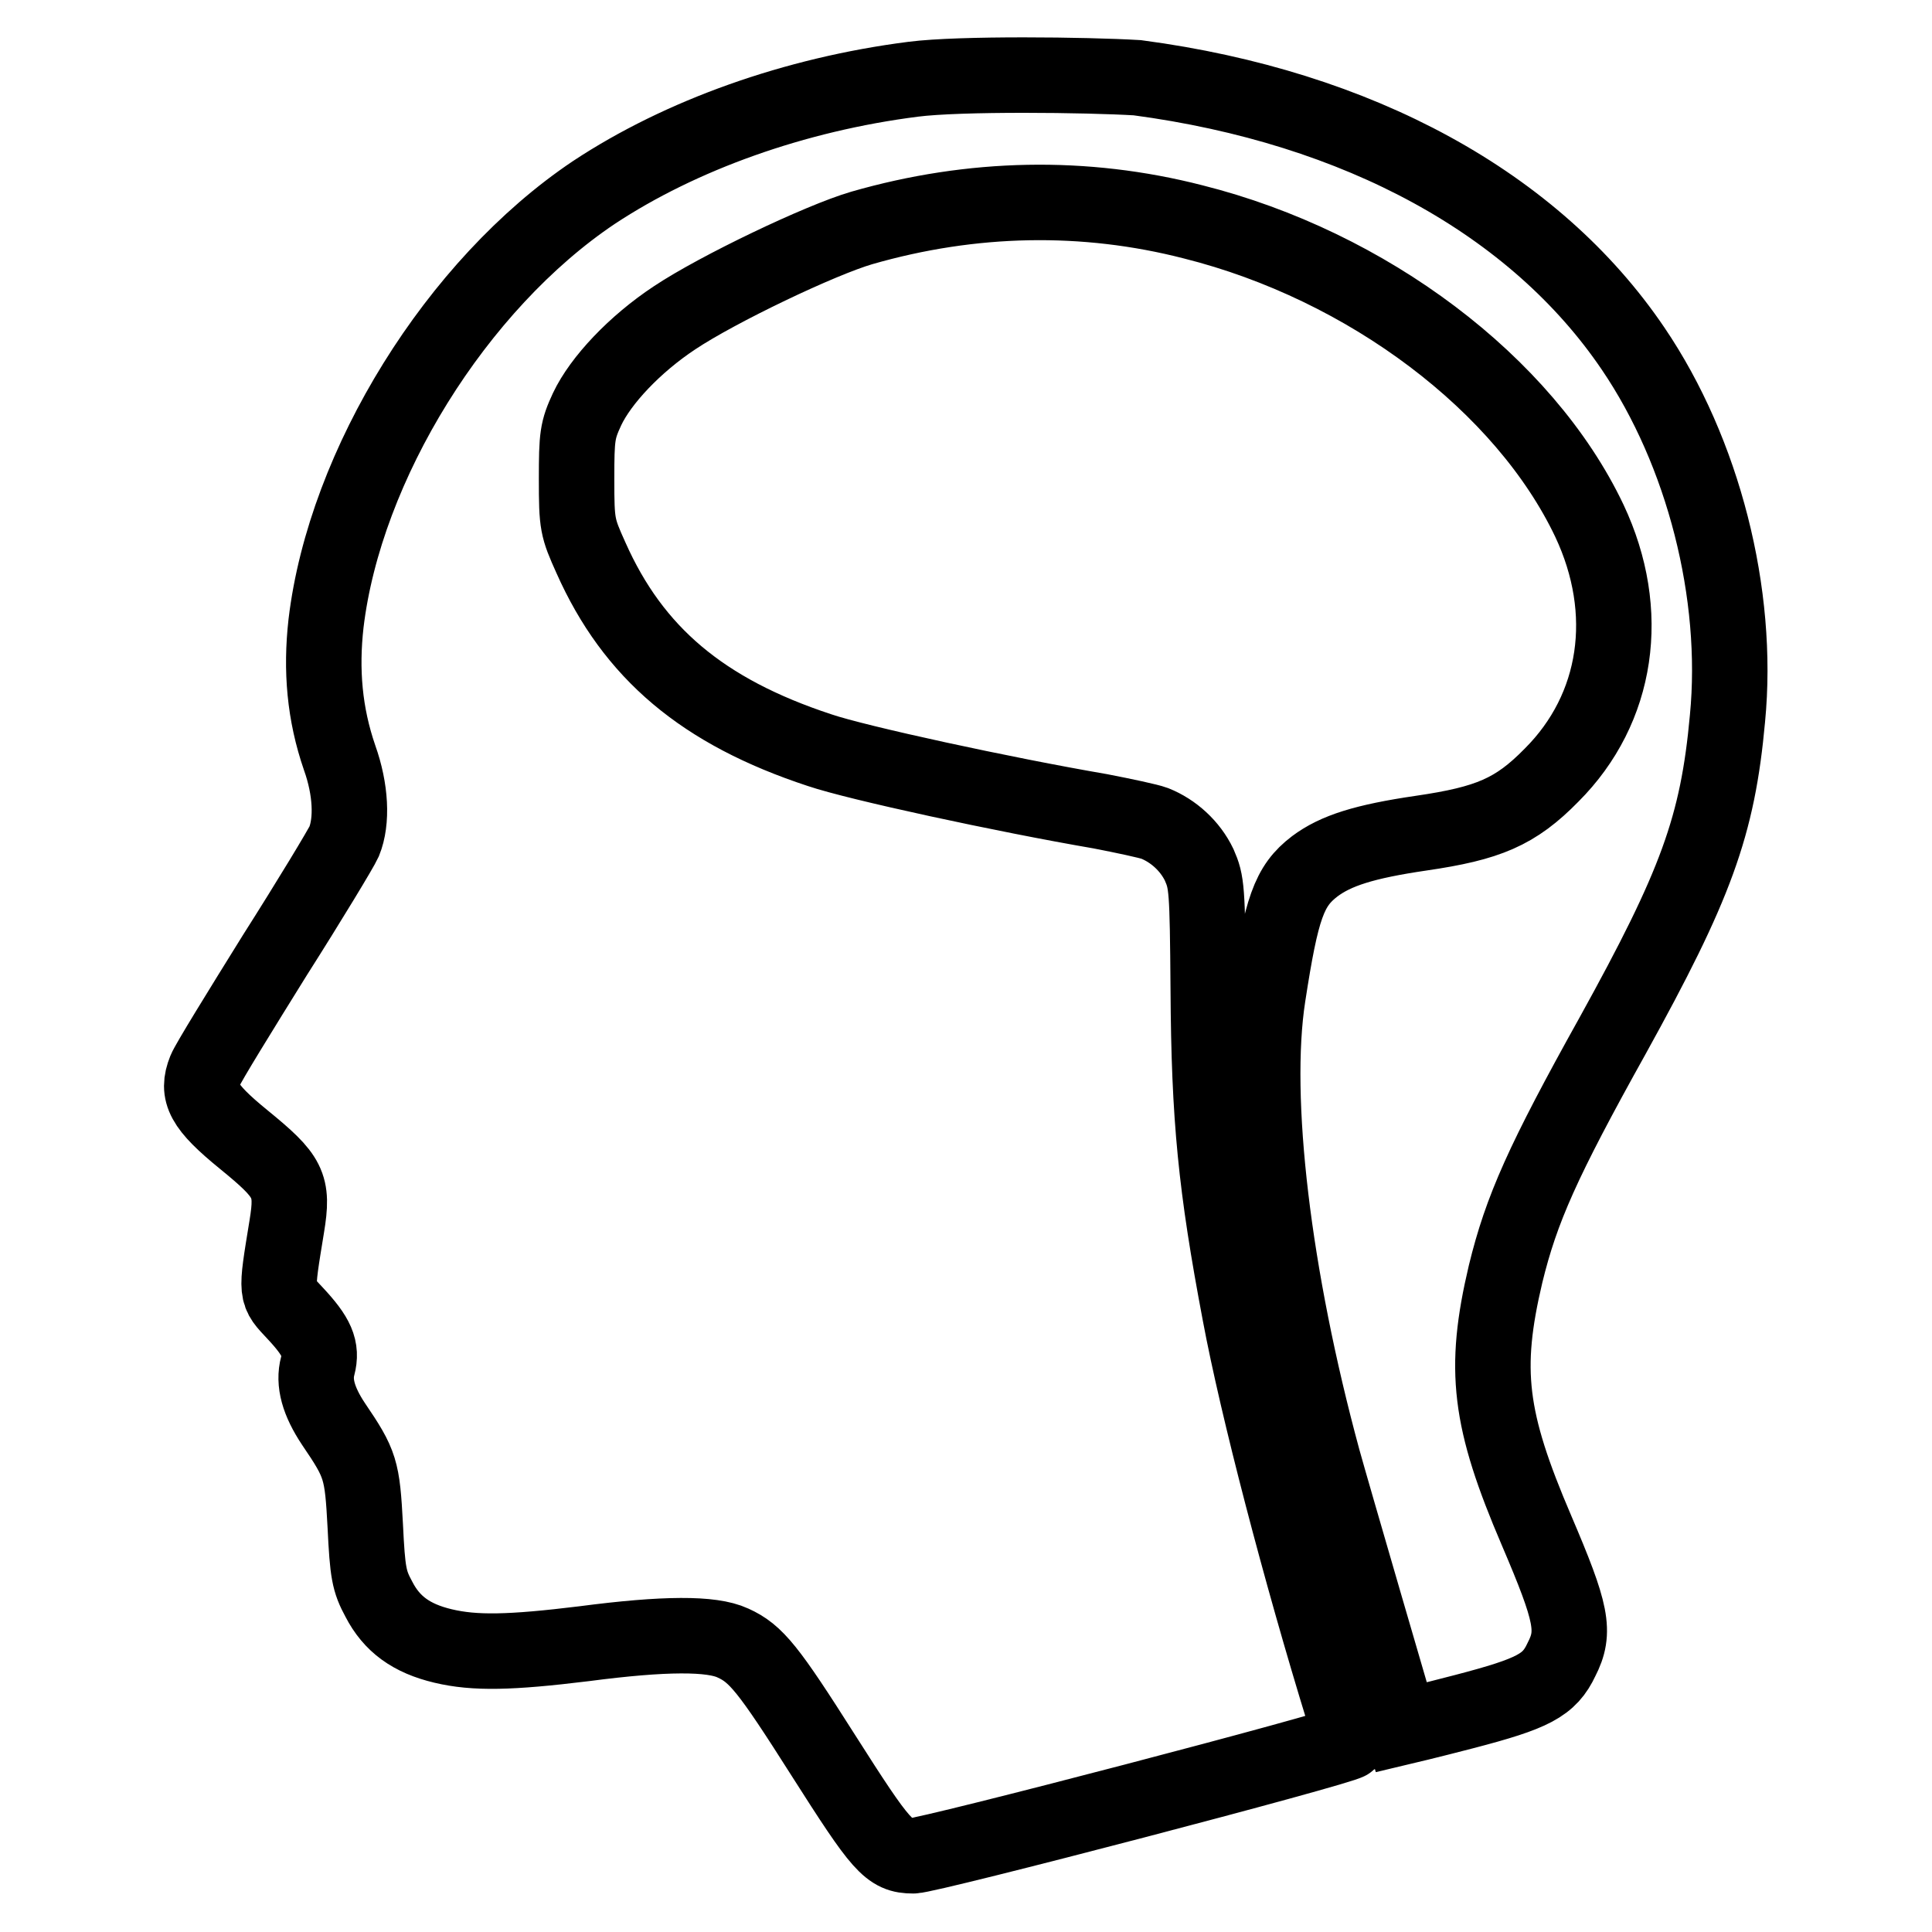 <?xml version="1.0" encoding="utf-8"?>
<!-- Svg Vector Icons : http://www.onlinewebfonts.com/icon -->
<!DOCTYPE svg PUBLIC "-//W3C//DTD SVG 1.1//EN" "http://www.w3.org/Graphics/SVG/1.1/DTD/svg11.dtd">
<svg version="1.1" xmlns="http://www.w3.org/2000/svg" xmlns:xlink="http://www.w3.org/1999/xlink" x="0px" y="0px" viewBox="0 0 256 256" enable-background="new 0 0 256 256" xml:space="preserve">
<g><g><g><path stroke-width="10" fill-opacity="0" stroke="#000000"  d="M121,10.5c-15.7,2-30.8,7.4-42.3,15c-18.2,12.2-33,36.1-35.5,57.1c-0.7,6.2-0.2,12,1.8,17.8c1.5,4.2,1.7,8.4,0.6,11.1c-0.4,0.9-4.5,7.7-9.2,15.1c-4.6,7.4-8.8,14.2-9.2,15.2c-1.2,3-0.3,4.8,5.1,9.2c6,4.9,6.6,6,5.7,11.5c-1.5,9.2-1.5,8.7,1.1,11.5c2.9,3.1,3.6,4.7,3,7c-0.6,2.2,0.1,4.7,2.1,7.7c3.6,5.3,3.8,6,4.2,13.5c0.3,6.2,0.5,7.3,1.8,9.7c1.7,3.3,4.3,5.2,8.5,6.2c4.2,1,8.9,0.9,18.7-0.3c10.7-1.4,16.9-1.4,19.7-0.1c3.1,1.4,4.7,3.4,12,14.9c7.7,12.1,8.7,13.3,11.9,13.3c2.1,0,56.8-14.3,57.7-15.1c0.2-0.2-0.1-1.8-0.6-3.7c-5.8-18.8-11.5-40.7-13.8-53c-3.2-16.9-4.1-25.9-4.2-43c-0.1-13.5-0.2-14.2-1.2-16.5c-1.2-2.5-3.4-4.5-5.9-5.5c-0.8-0.3-4.1-1-7.2-1.6c-12.8-2.2-32.2-6.4-37.2-8.1c-15.5-5.1-24.7-12.9-30.3-25.5c-1.8-4-1.9-4.4-1.9-10.4c0-5.7,0.1-6.5,1.4-9.3c1.8-3.8,6.3-8.6,11.6-12.1c5.7-3.8,19.3-10.3,24.8-11.9c14.6-4.2,29.5-4.5,43.9-0.8c23.1,5.8,43.9,21.5,52.5,39.6c5.7,12.1,3.8,24.9-5,33.7c-4.8,4.9-8.4,6.4-17.3,7.7c-7.5,1.1-11.3,2.3-14.1,4.4c-3.4,2.6-4.4,5.5-6.2,17.2c-2.1,13.6,0.7,37.1,7.3,61.4c1.1,4,10.2,35.2,10.3,35.5c0,0,3.8-0.9,8.4-2.1c9.2-2.4,11.3-3.5,12.9-6.9c1.9-3.7,1.4-6.1-3.3-17.1c-6.3-14.7-7.1-21.3-4.1-34c2.1-8.6,4.9-14.9,14.2-31.6c11-19.9,13.9-27.7,15.2-42c1.6-16.5-3.2-35.3-12.5-49c-13-19.2-36.3-32-65.7-35.9C144,9.9,127.2,9.7,121,10.5z"/></g></g></g>
</svg>
